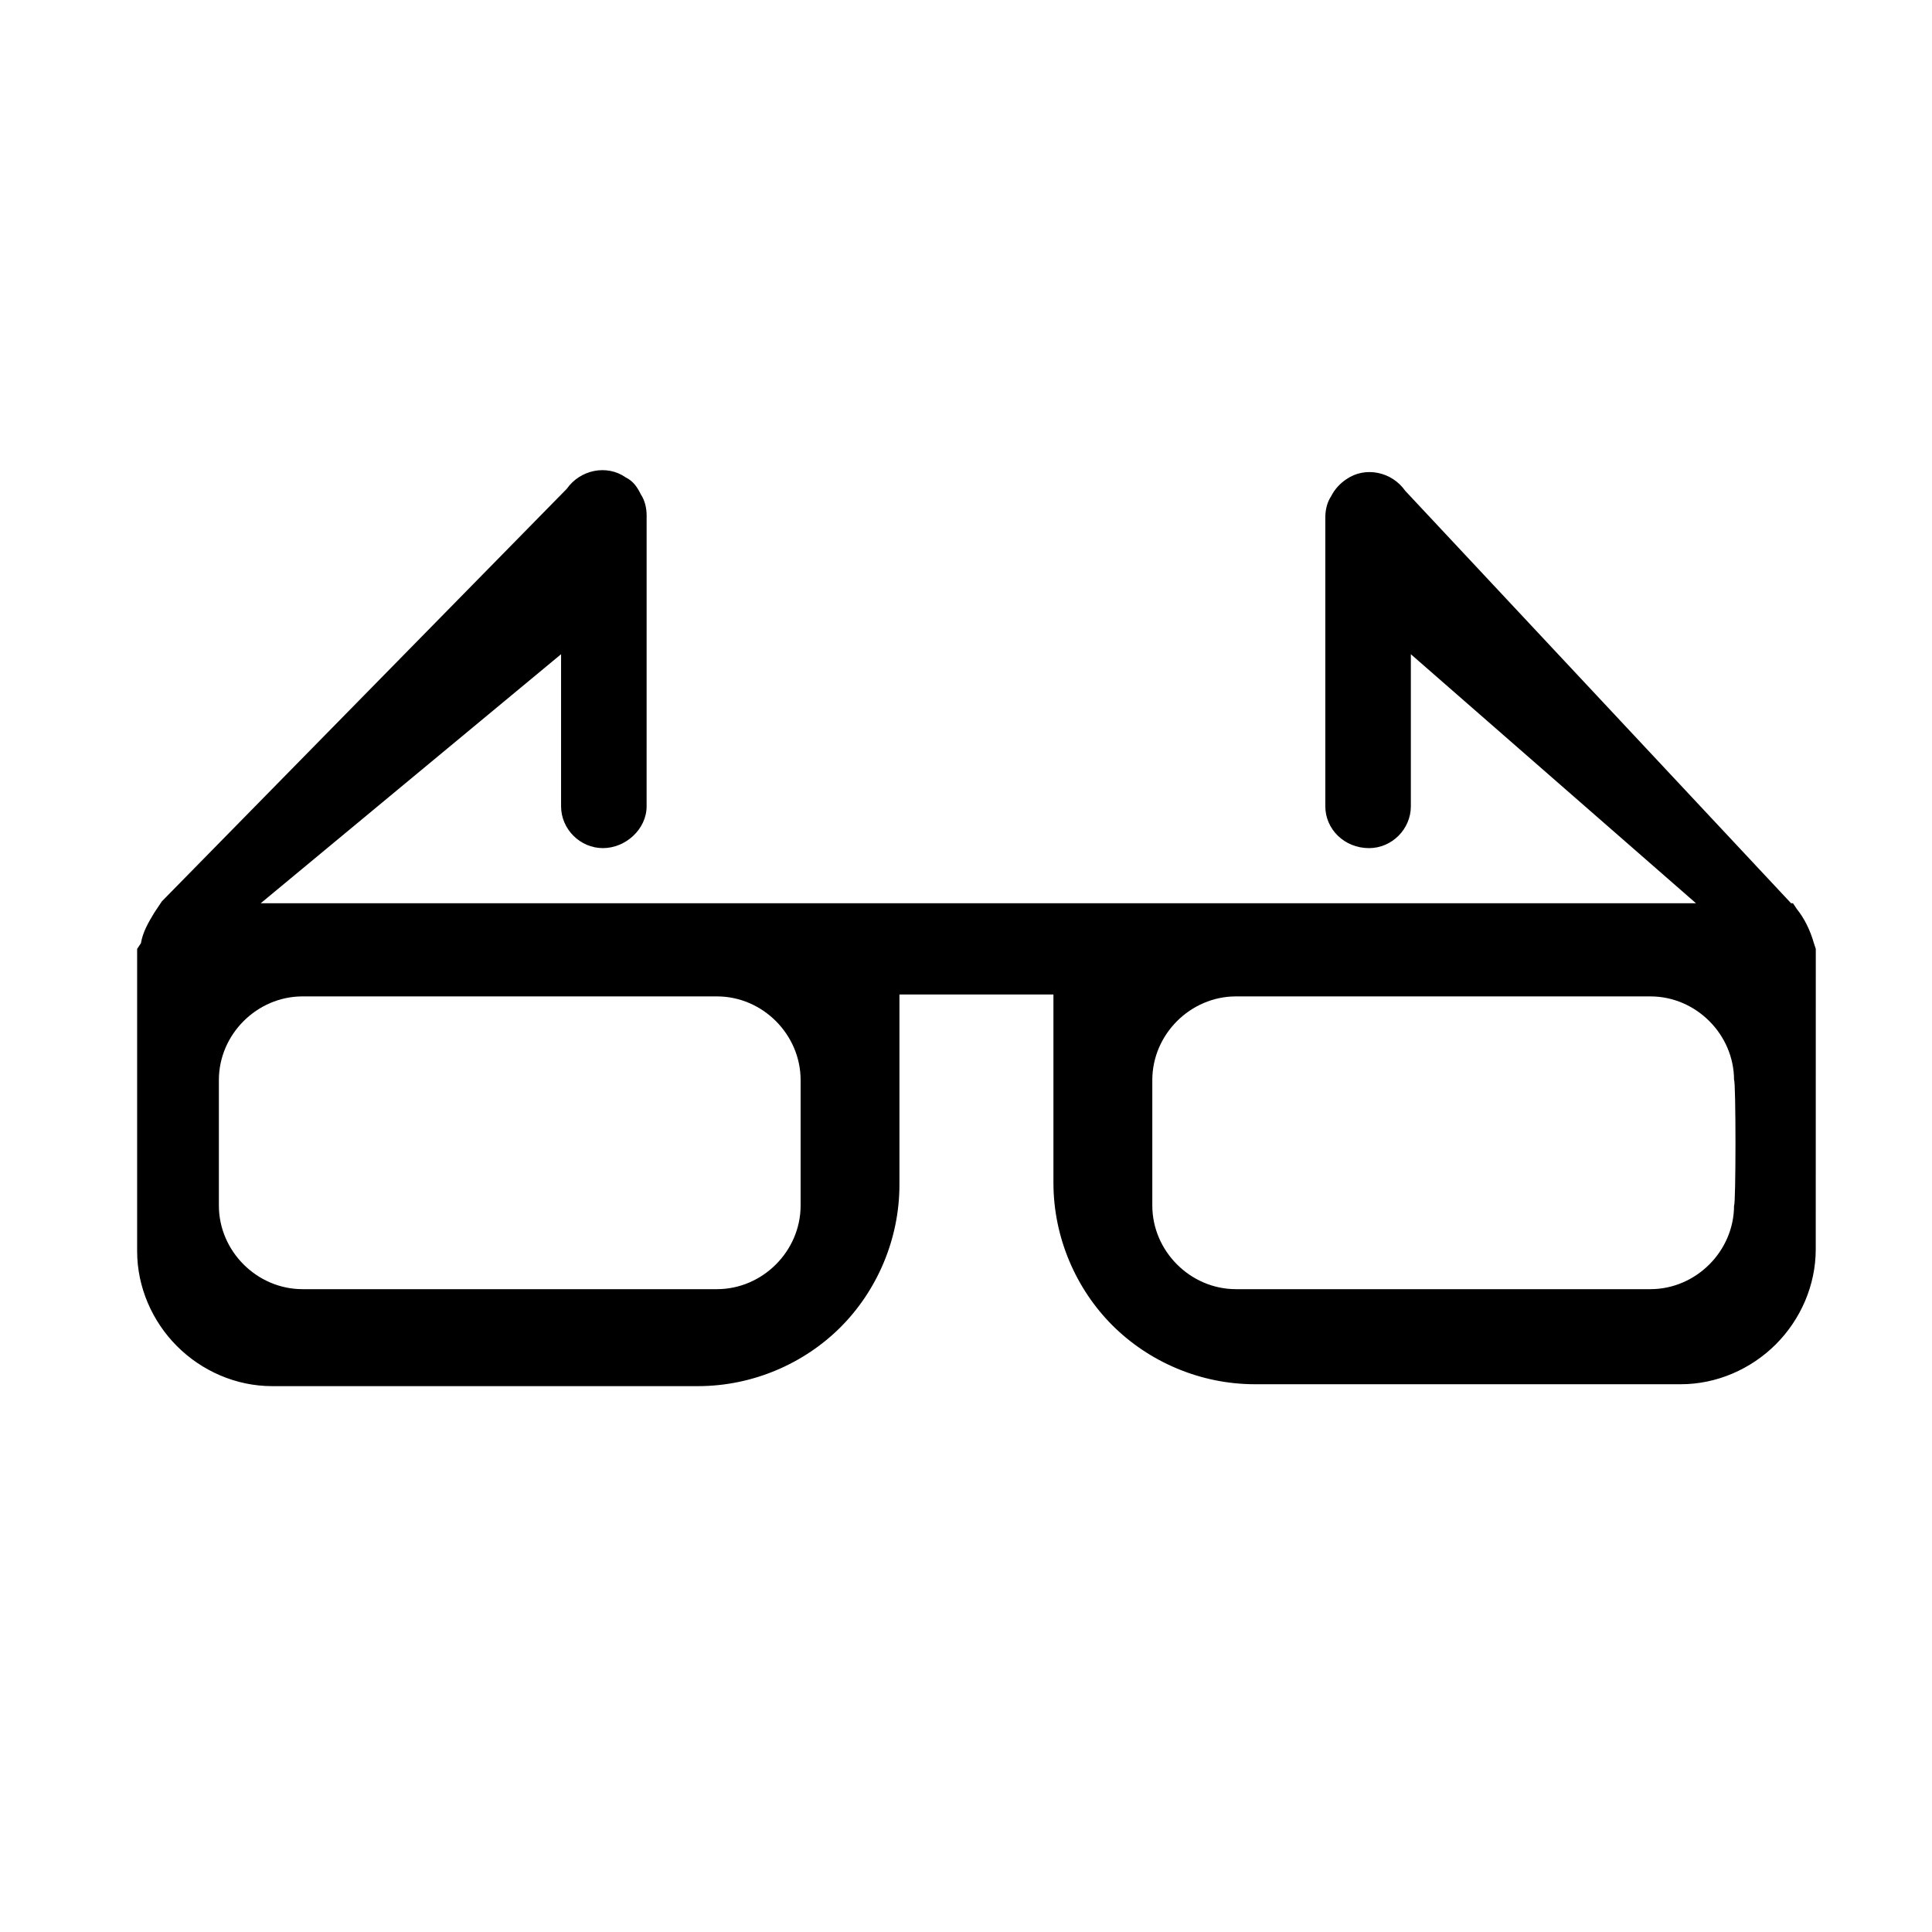 <?xml version="1.0" encoding="UTF-8"?>
<!-- Uploaded to: ICON Repo, www.svgrepo.com, Generator: ICON Repo Mixer Tools -->
<svg fill="#000000" width="800px" height="800px" version="1.1" viewBox="144 144 512 512" xmlns="http://www.w3.org/2000/svg">
 <path d="m624.7 393.95c-1.008-3.527-2.519-6.551-4.535-9.07l-1.008-1.512h-0.504l-102.27-109.32c-3.527-5.039-10.578-6.551-15.617-3.023-1.512 1.008-3.023 2.519-4.031 4.535-1.008 1.512-1.512 3.527-1.512 5.543v76.578c0 6.047 5.039 11.082 11.586 11.082 6.047 0 11.082-5.039 11.082-11.082v-40.305l75.57 66-153.66-0.004h-226.71l79.602-66v40.305c0 6.047 5.039 11.082 11.082 11.082 6.047 0 11.586-5.039 11.586-11.082l0.004-77.082c0-2.016-0.504-4.031-1.512-5.543-1.008-2.016-2.016-3.527-4.031-4.535-5.039-3.527-12.09-2.016-15.617 3.023l-107.31 109.33-2.016 3.023c-1.512 2.519-3.023 5.039-3.527 8.062l-1.008 1.512v80.105c0 9.574 4.031 18.641 10.578 25.191 6.551 6.551 15.617 10.578 25.191 10.578h112.85c14.609 0 28.215-6.047 37.785-15.617 9.574-9.574 15.617-23.176 15.617-37.785v-50.383h40.809v49.879c0 14.609 6.047 28.215 15.617 37.785 9.574 9.574 23.176 15.617 37.785 15.617h112.85c9.574 0 18.641-4.031 25.191-10.578 6.551-6.551 10.578-15.617 10.578-25.191l0.012-73.555v-6.047zm-268.53 69.523c0 12.09-10.078 22.168-22.168 22.168h-109.83c-12.09 0-22.168-10.078-22.168-22.168v-33.25c0-12.09 10.078-22.168 22.168-22.168h109.83c12.09 0 22.168 10.078 22.168 22.168zm247.37 0c0 12.09-10.078 22.168-22.168 22.168h-109.83c-12.09 0-22.168-10.078-22.168-22.168v-33.25c0-12.09 10.078-22.168 22.168-22.168h109.83c12.09 0 22.168 10.078 22.168 22.168 0.504 0 0.504 33.25 0 33.25z"/>
</svg>